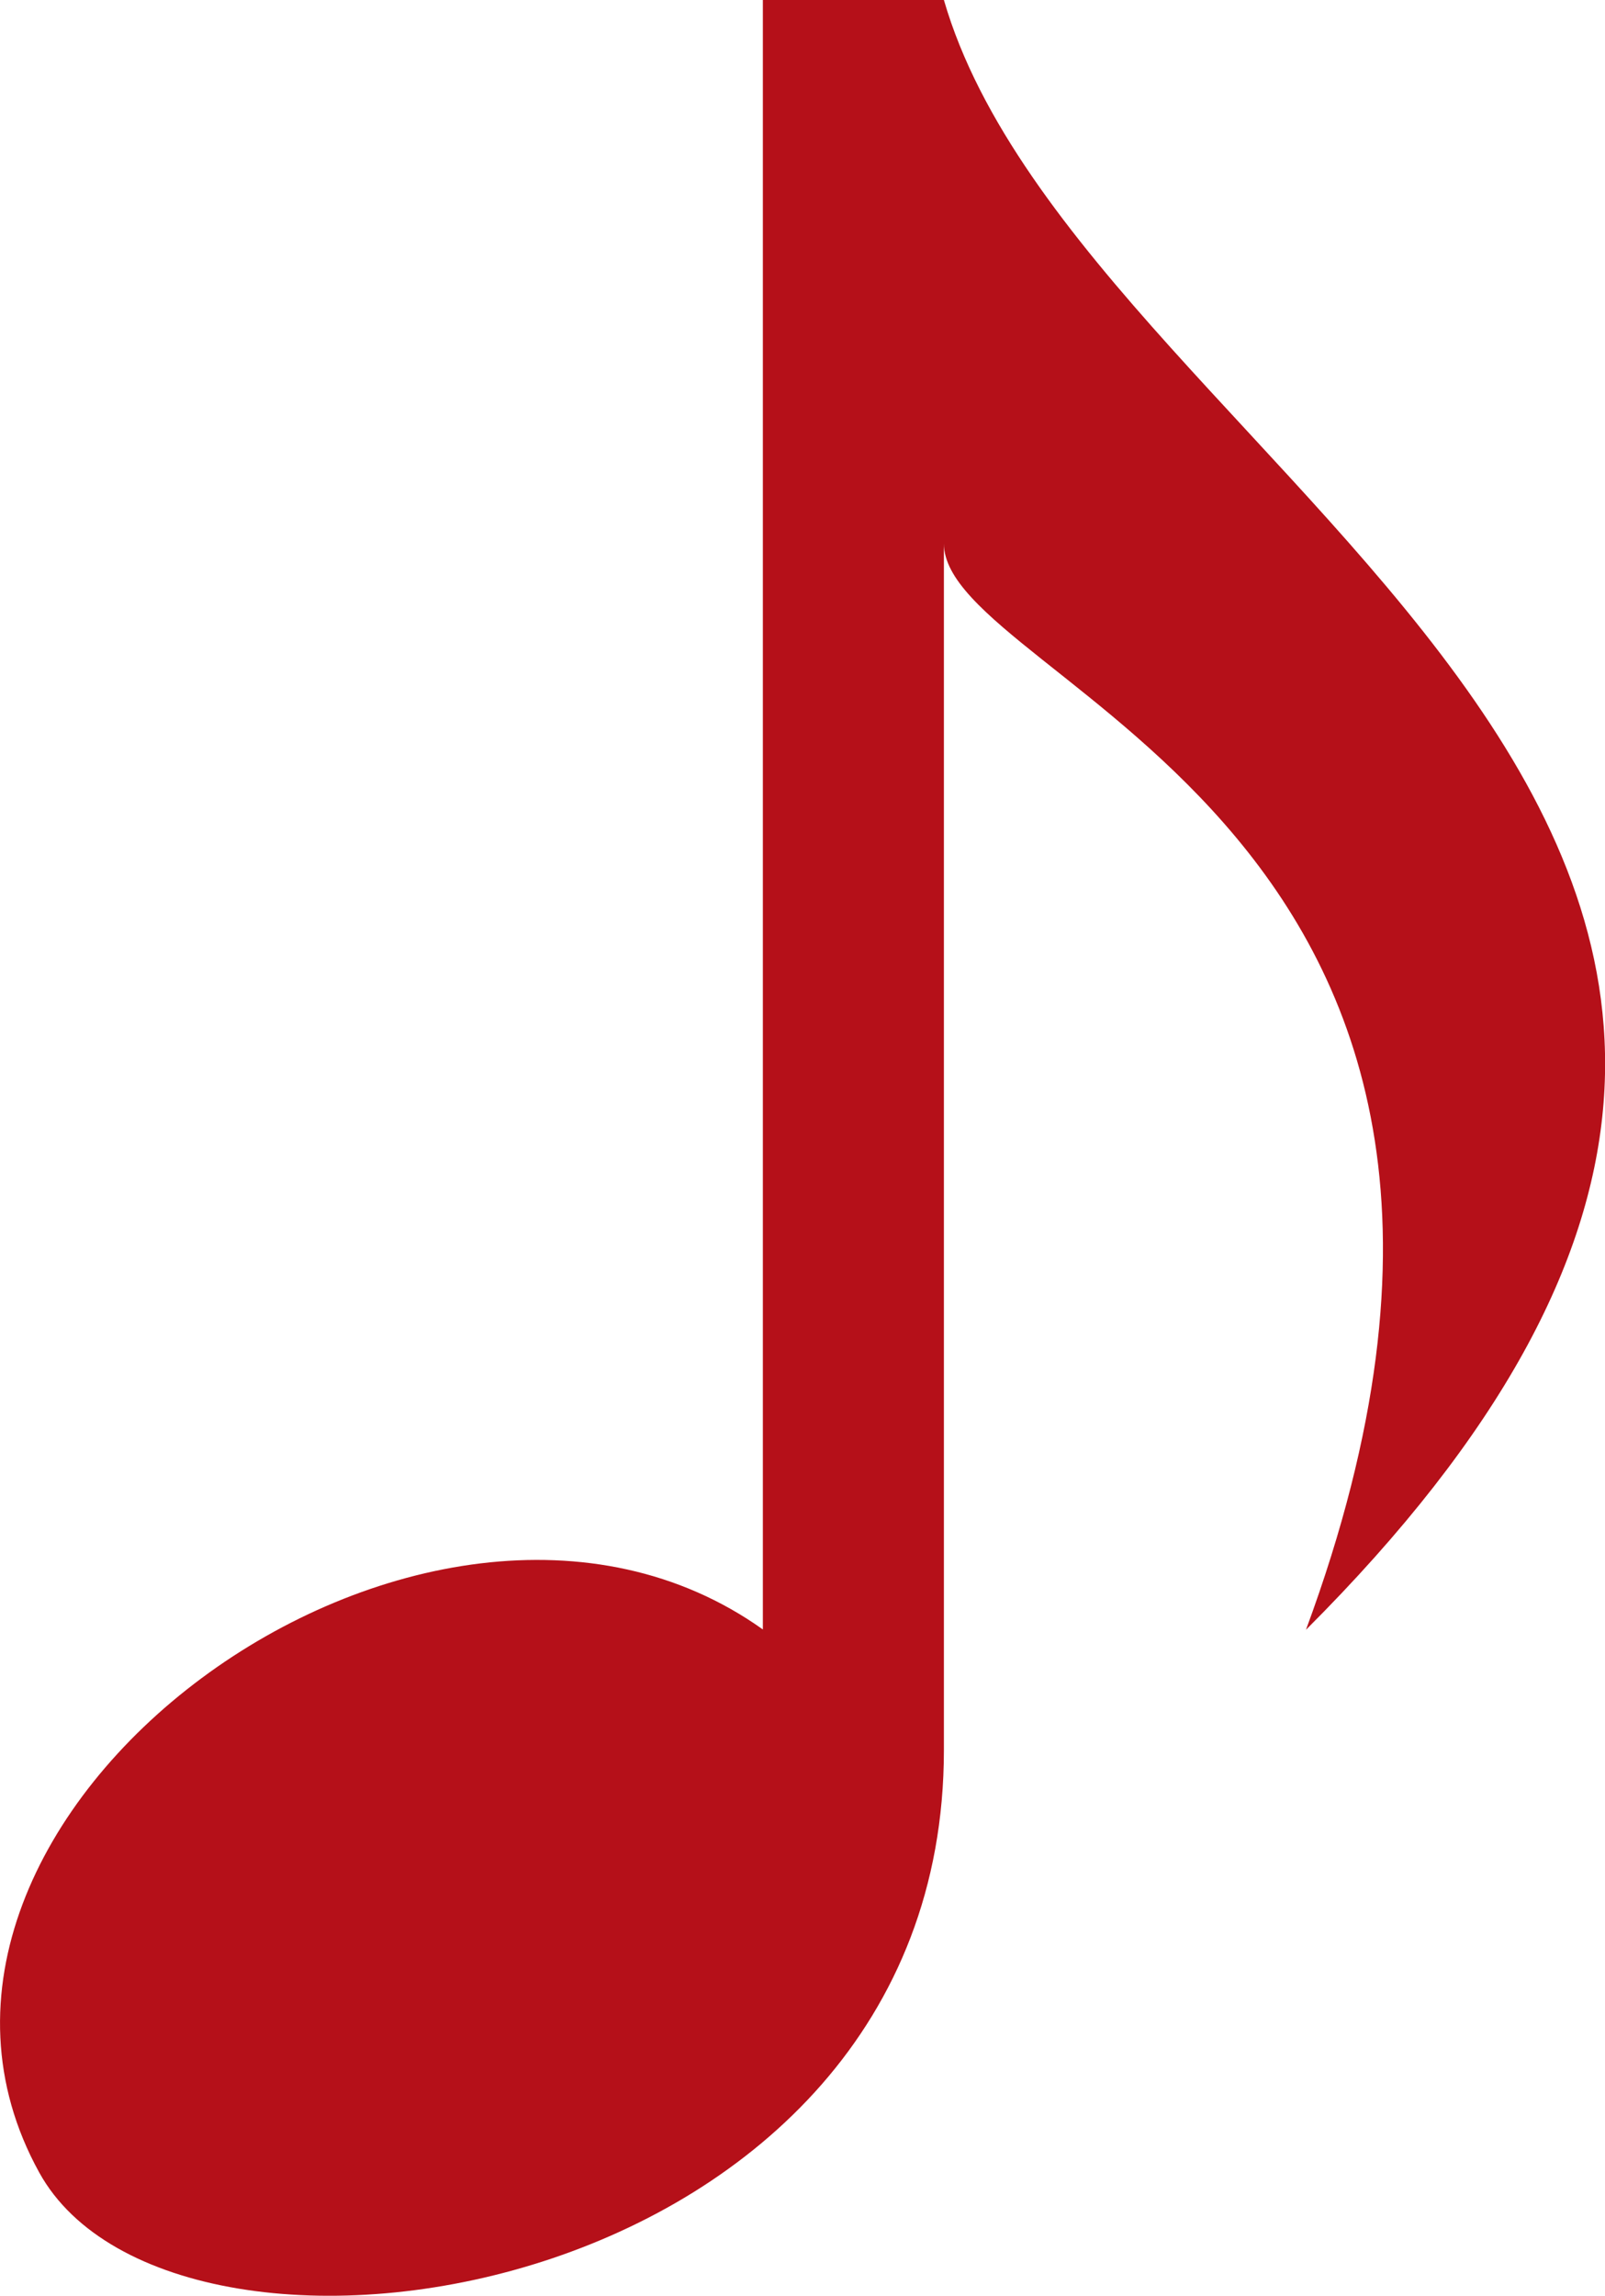 <svg id="Layer_1" data-name="Layer 1" xmlns="http://www.w3.org/2000/svg" viewBox="0 0 25.71 36.751"><defs><style>.cls-1{fill:#b51019;}</style></defs><title>menu_top_sp01</title><path class="cls-1" d="M15.12,0h-2.9V26.085C6.835,22.251-2.507,29.1.629,34.779c2.182,3.951,14.491,2.1,14.491-6.763V8.7c0,2.262,10.561,4.507,5.8,17.39C33.594,13.439,17.372,7.76,15.12,0Z"/></svg>